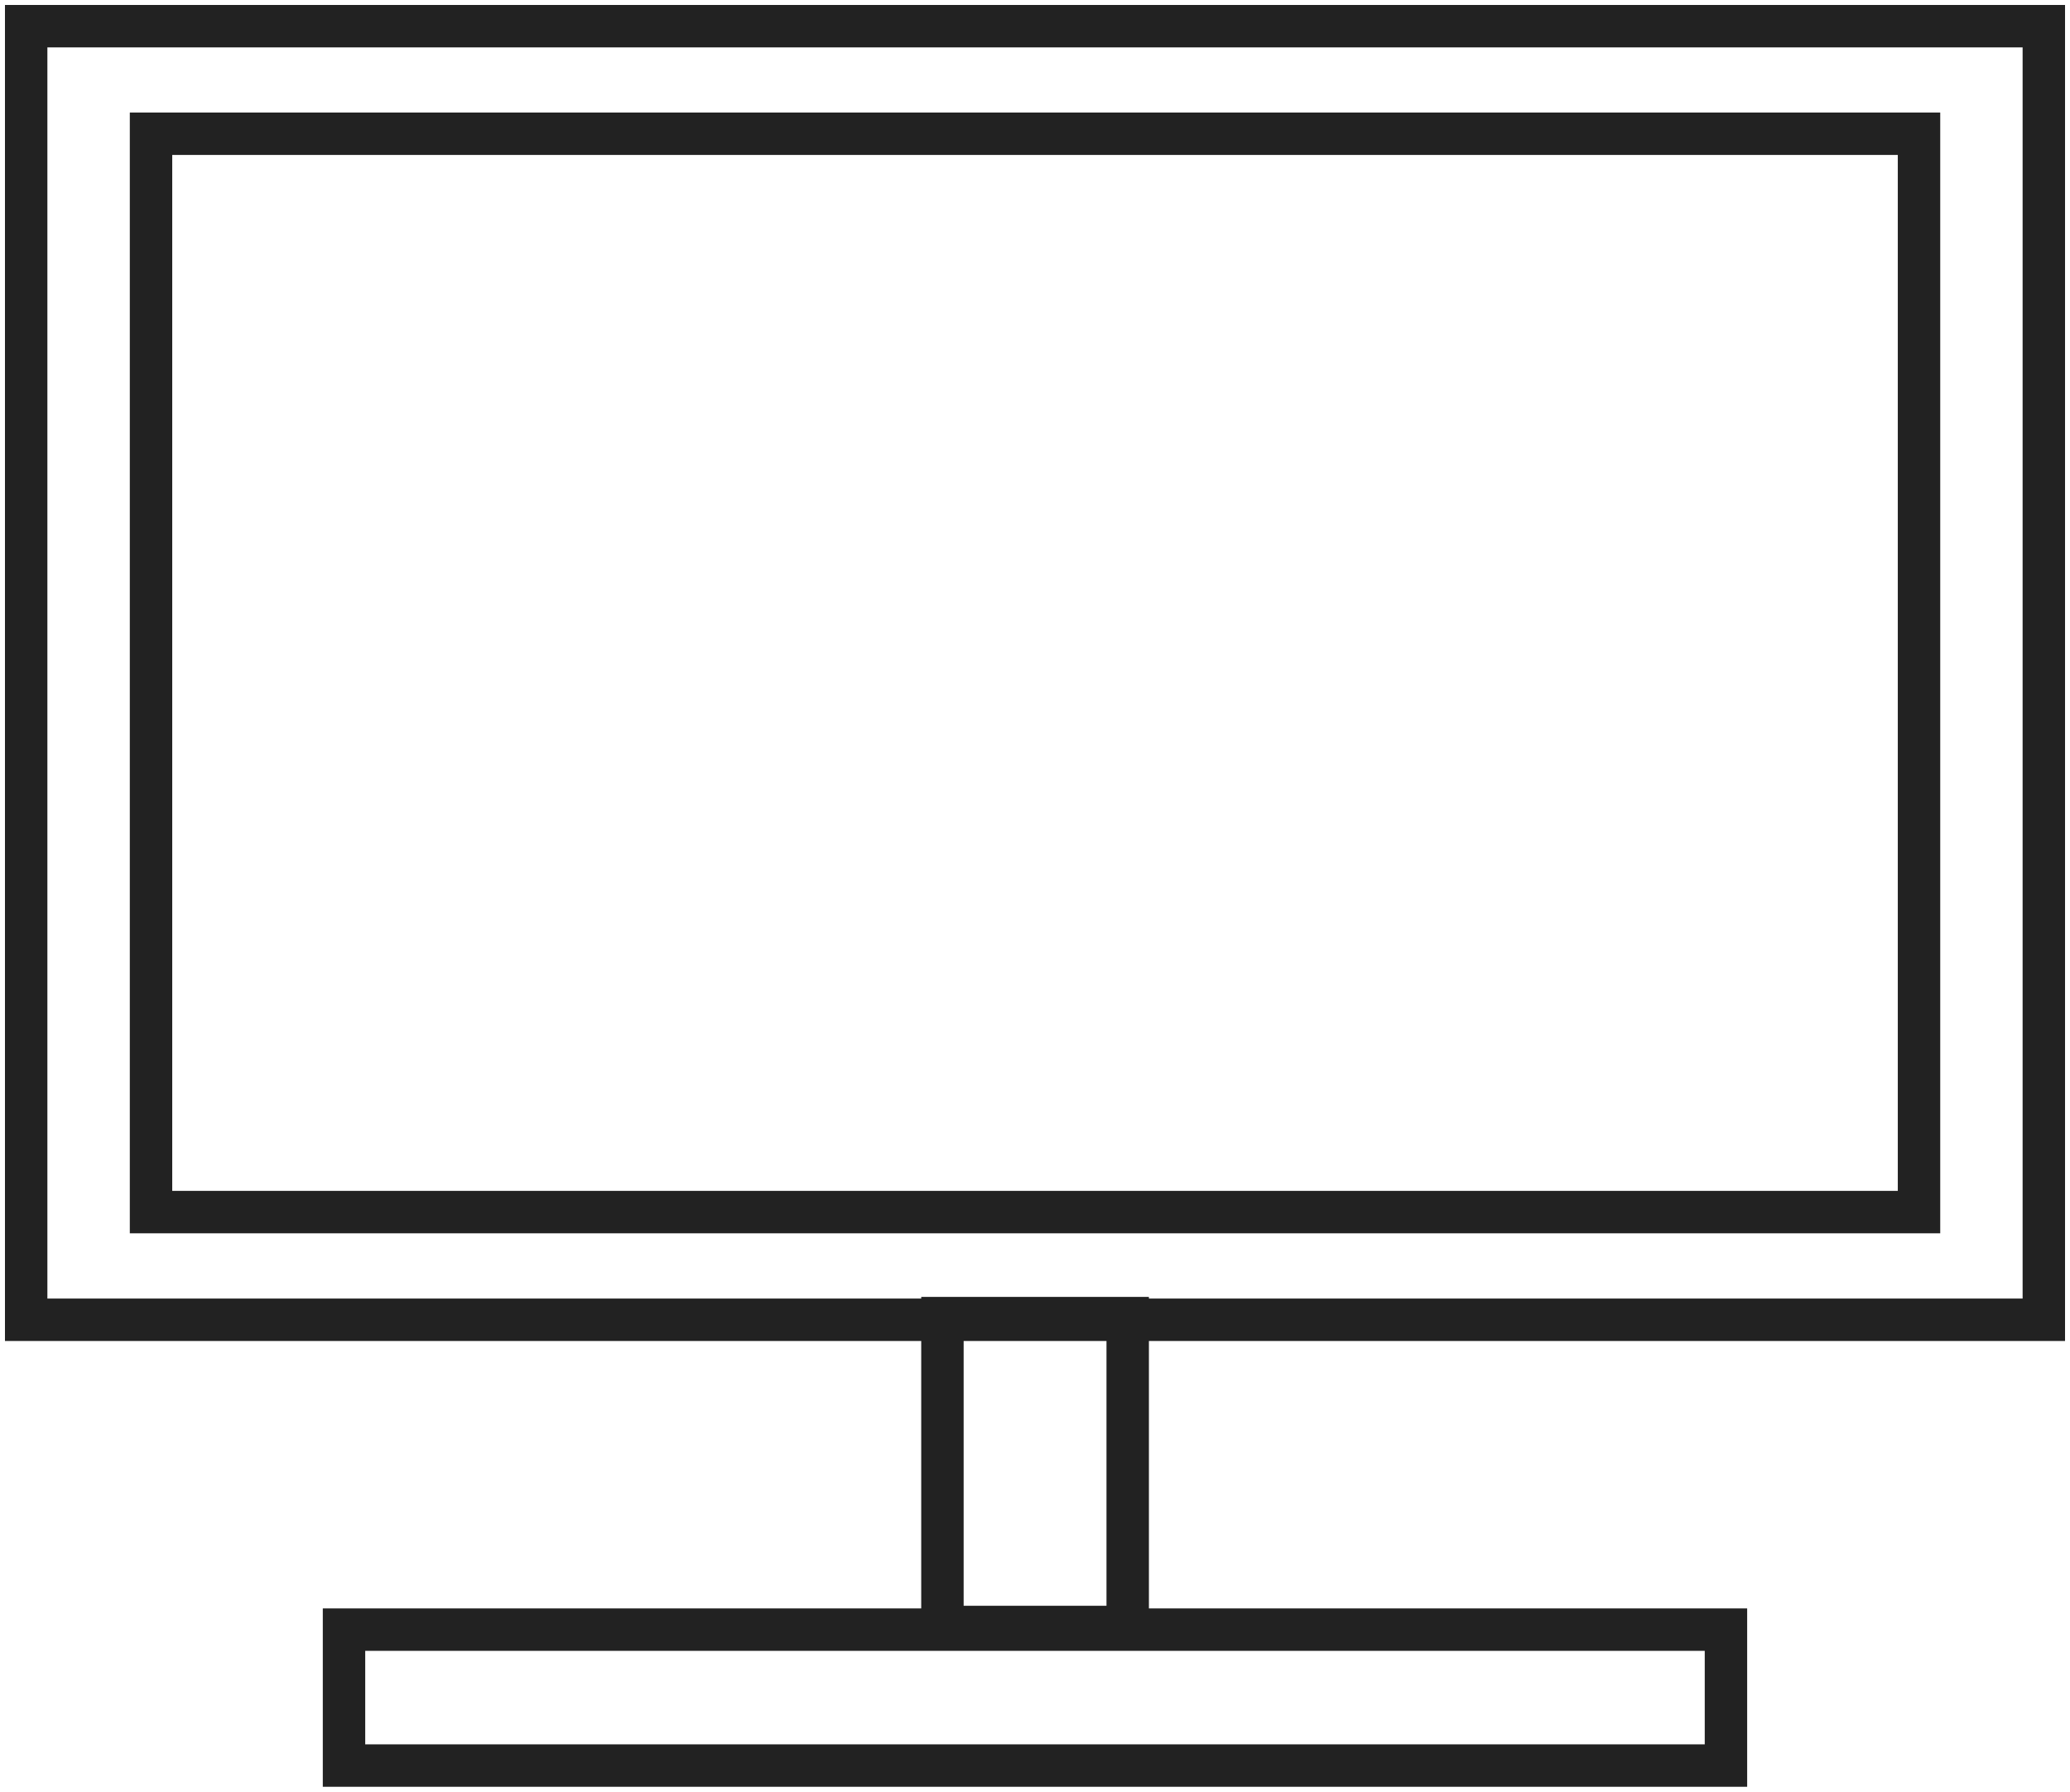 <svg id="グループ_76296" data-name="グループ 76296" xmlns="http://www.w3.org/2000/svg" xmlns:xlink="http://www.w3.org/1999/xlink" width="48.794" height="42.23" viewBox="0 0 48.794 42.23">
  <defs>
    <clipPath id="clip-path">
      <rect id="長方形_148073" data-name="長方形 148073" width="48.794" height="42.23" fill="none" stroke="#222" stroke-width="1"/>
    </clipPath>
  </defs>
  <g id="グループ_76293" data-name="グループ 76293" transform="translate(0 0)">
    <g id="グループ_76292" data-name="グループ 76292" clip-path="url(#clip-path)">
      <rect id="長方形_148072" data-name="長方形 148072" width="47.56" height="30.489" transform="translate(0.617 0.617)" fill="none" stroke="#222" stroke-miterlimit="10" stroke-width="1"/>
    </g>
  </g>
  <rect id="長方形_148074" data-name="長方形 148074" width="41.675" height="25.416" transform="translate(3.56 3.152)" fill="none" stroke="#222" stroke-miterlimit="10" stroke-width="1"/>
  <g id="グループ_76295" data-name="グループ 76295" transform="translate(0 0)">
    <g id="グループ_76294" data-name="グループ 76294" clip-path="url(#clip-path)">
      <rect id="長方形_148075" data-name="長方形 148075" width="32.575" height="3.204" transform="translate(8.109 38.409)" fill="none" stroke="#222" stroke-miterlimit="10" stroke-width="1"/>
    </g>
  </g>
  <rect id="長方形_148077" data-name="長方形 148077" width="4.367" height="7.28" transform="translate(22.215 31.067)" fill="none" stroke="#222" stroke-miterlimit="10" stroke-width="1"/>
</svg>
